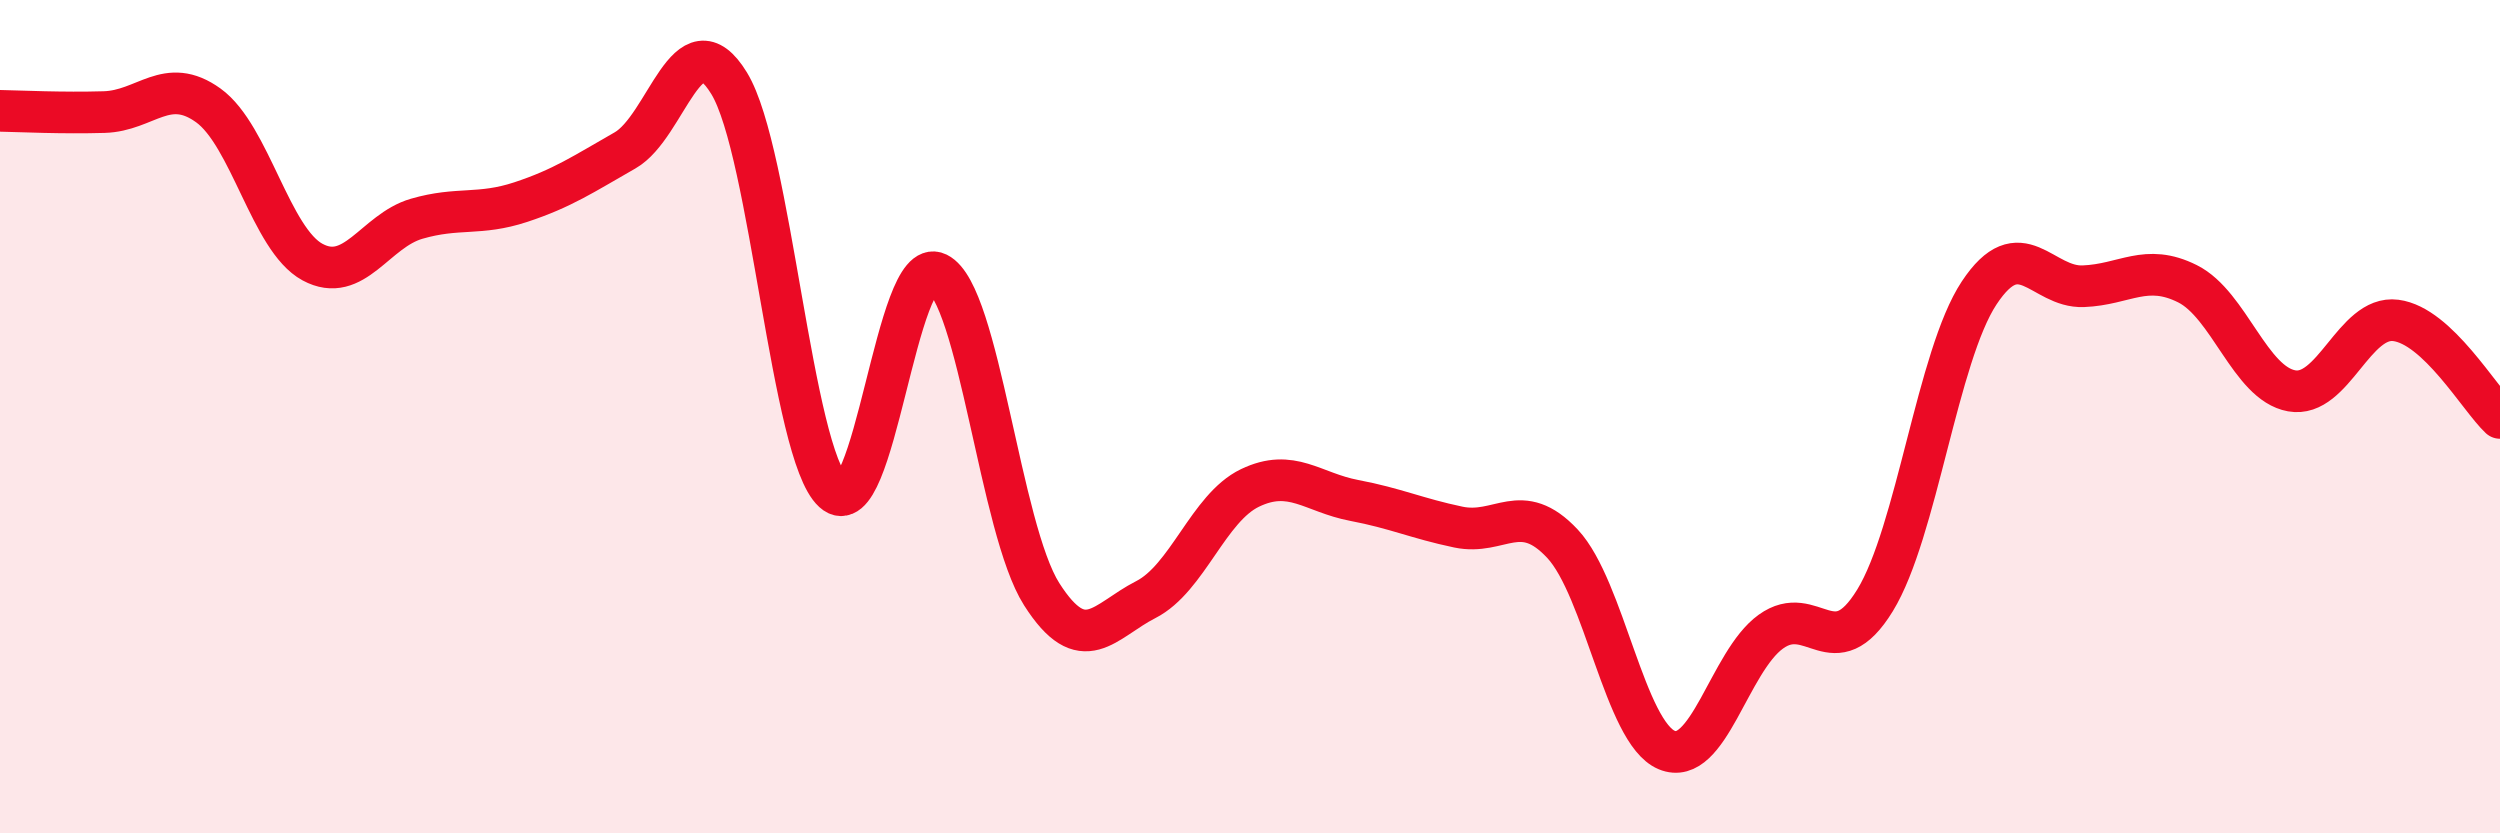 
    <svg width="60" height="20" viewBox="0 0 60 20" xmlns="http://www.w3.org/2000/svg">
      <path
        d="M 0,2.66 C 0.5,2.67 1.5,2.72 2.5,2.69 C 3.5,2.66 4,1.81 5,2.53 C 6,3.25 6.5,5.75 7.5,6.29 C 8.5,6.83 9,5.54 10,5.25 C 11,4.96 11.5,5.18 12.5,4.85 C 13.5,4.52 14,4.18 15,3.61 C 16,3.04 16.5,0.36 17.5,2 C 18.5,3.64 19,10.89 20,11.8 C 21,12.71 21.5,6.07 22.5,6.56 C 23.5,7.05 24,12.69 25,14.26 C 26,15.83 26.5,14.9 27.5,14.39 C 28.5,13.88 29,12.19 30,11.71 C 31,11.23 31.5,11.82 32.5,12.01 C 33.5,12.2 34,12.44 35,12.65 C 36,12.86 36.5,11.98 37.5,13.05 C 38.5,14.12 39,17.58 40,18 C 41,18.42 41.5,15.88 42.5,15.16 C 43.5,14.44 44,16.04 45,14.41 C 46,12.78 46.5,8.54 47.5,7.03 C 48.5,5.52 49,6.91 50,6.87 C 51,6.83 51.5,6.31 52.5,6.81 C 53.5,7.31 54,9.2 55,9.38 C 56,9.56 56.5,7.56 57.5,7.69 C 58.5,7.82 59.5,9.56 60,10.03L60 20L0 20Z"
        fill="#EB0A25"
        opacity="0.1"
        stroke-linecap="round"
        stroke-linejoin="round"
      />
      <path
        d="M 0,2.66 C 0.5,2.67 1.5,2.72 2.5,2.69 C 3.5,2.66 4,1.81 5,2.53 C 6,3.25 6.5,5.75 7.5,6.29 C 8.5,6.83 9,5.54 10,5.25 C 11,4.96 11.5,5.18 12.5,4.85 C 13.5,4.52 14,4.18 15,3.61 C 16,3.04 16.5,0.36 17.5,2 C 18.5,3.64 19,10.89 20,11.8 C 21,12.71 21.5,6.07 22.5,6.56 C 23.5,7.05 24,12.69 25,14.26 C 26,15.83 26.5,14.9 27.5,14.39 C 28.5,13.88 29,12.19 30,11.71 C 31,11.23 31.5,11.82 32.5,12.01 C 33.5,12.2 34,12.44 35,12.65 C 36,12.86 36.5,11.98 37.5,13.05 C 38.5,14.12 39,17.58 40,18 C 41,18.42 41.5,15.88 42.5,15.16 C 43.5,14.44 44,16.04 45,14.41 C 46,12.78 46.5,8.54 47.5,7.03 C 48.5,5.52 49,6.91 50,6.87 C 51,6.83 51.5,6.31 52.5,6.81 C 53.5,7.31 54,9.2 55,9.38 C 56,9.56 56.5,7.56 57.5,7.69 C 58.5,7.82 59.5,9.56 60,10.03"
        stroke="#EB0A25"
        stroke-width="1"
        fill="none"
        stroke-linecap="round"
        stroke-linejoin="round"
      />
    </svg>
  